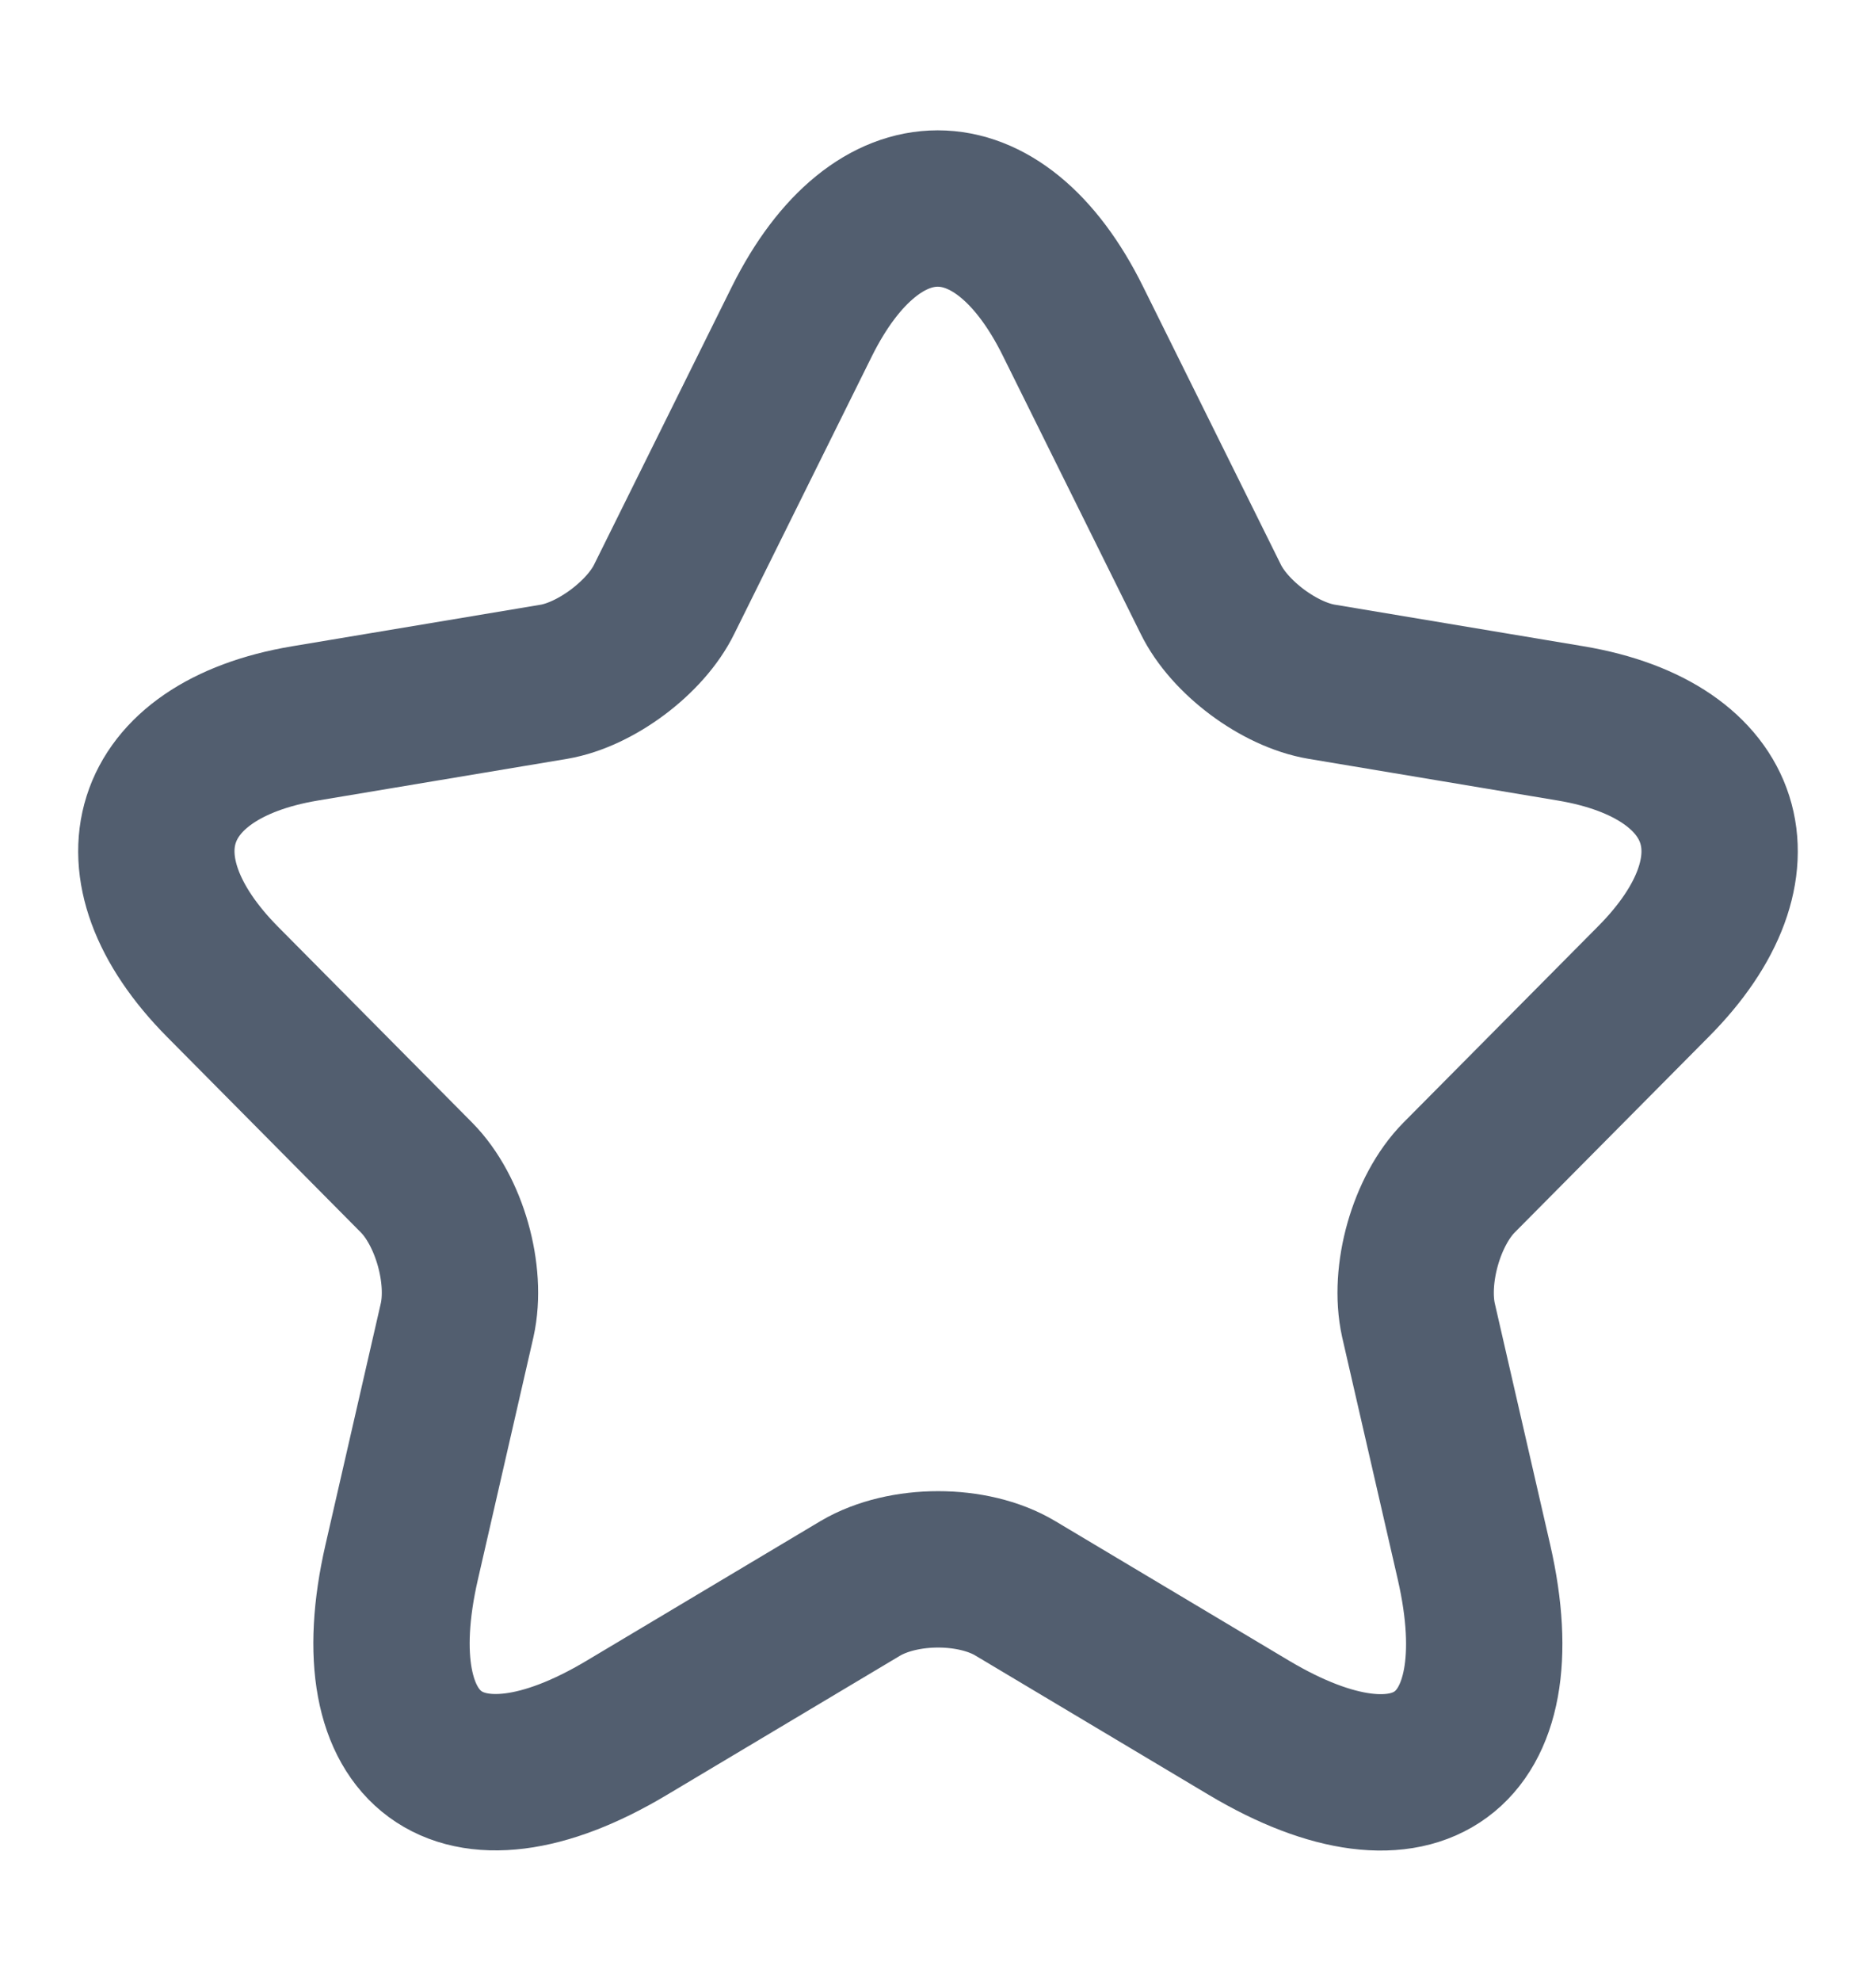 <svg width="18" height="19" viewBox="0 0 18 19" fill="none" xmlns="http://www.w3.org/2000/svg">
<path d="M10.296 3.083L11.616 5.745C11.796 6.115 12.275 6.471 12.681 6.539L15.073 6.939C16.602 7.196 16.962 8.315 15.86 9.419L14 11.294C13.685 11.612 13.513 12.225 13.61 12.663L14.143 14.984C14.563 16.822 13.595 17.532 11.983 16.572L9.741 15.234C9.336 14.992 8.668 14.992 8.256 15.234L6.014 16.572C4.409 17.532 3.434 16.814 3.854 14.984L4.386 12.663C4.484 12.225 4.311 11.612 3.996 11.294L2.137 9.419C1.042 8.315 1.394 7.196 2.924 6.939L5.316 6.539C5.714 6.471 6.194 6.115 6.374 5.745L7.694 3.083C8.413 1.639 9.583 1.639 10.296 3.083Z" stroke="#525E6F" stroke-width="1.5" stroke-linecap="round" stroke-linejoin="round"/>
</svg>
